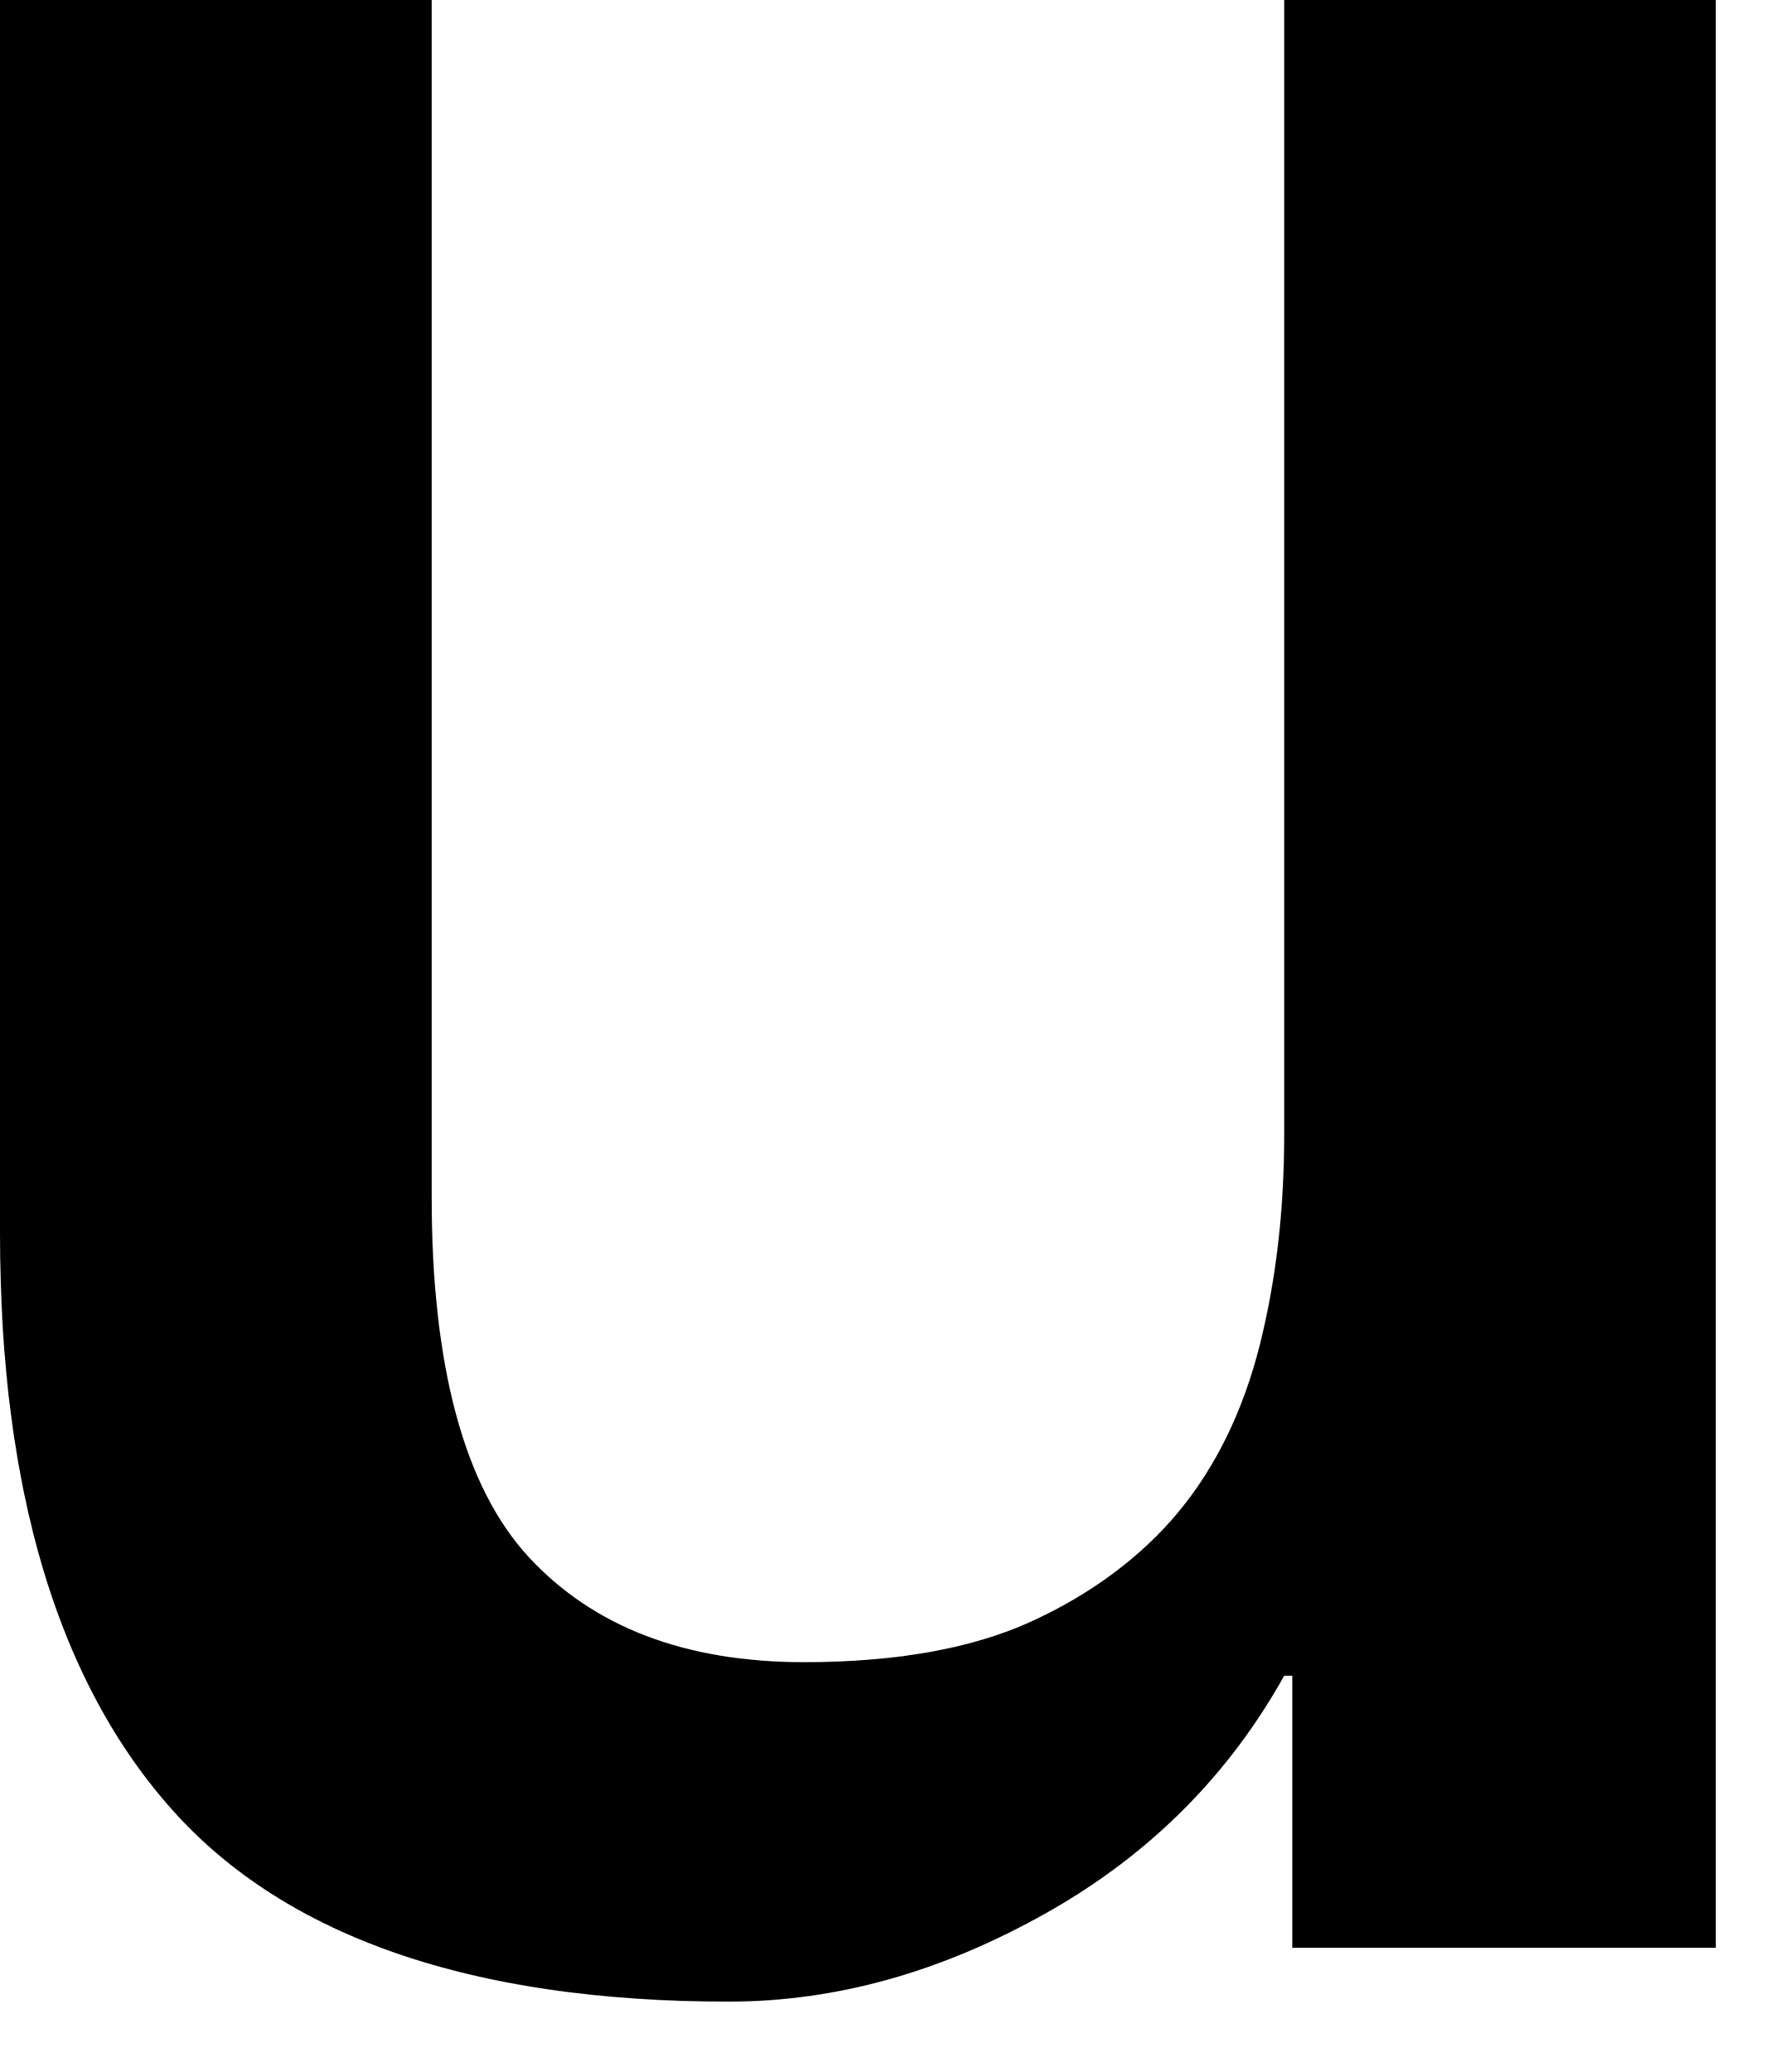<?xml version="1.0" encoding="utf-8"?>
<svg xmlns="http://www.w3.org/2000/svg" fill="none" height="100%" overflow="visible" preserveAspectRatio="none" style="display: block;" viewBox="0 0 18 21" width="100%">
<path d="M17.4 19.743H13.105V16.985H13.023C12.476 17.968 11.682 18.787 10.615 19.388C9.548 19.989 8.481 20.289 7.387 20.289C4.788 20.289 2.9 19.634 1.751 18.35C0.602 17.067 0 15.128 0 12.507V0H4.377V12.124C4.377 13.845 4.706 15.073 5.362 15.783C6.019 16.493 6.949 16.848 8.153 16.848C9.083 16.848 9.849 16.712 10.451 16.439C11.053 16.166 11.573 15.783 11.956 15.319C12.339 14.855 12.613 14.281 12.777 13.626C12.941 12.971 13.023 12.261 13.023 11.496V0H17.4V19.77V19.743Z" fill="black" id="Vector"/>
</svg>